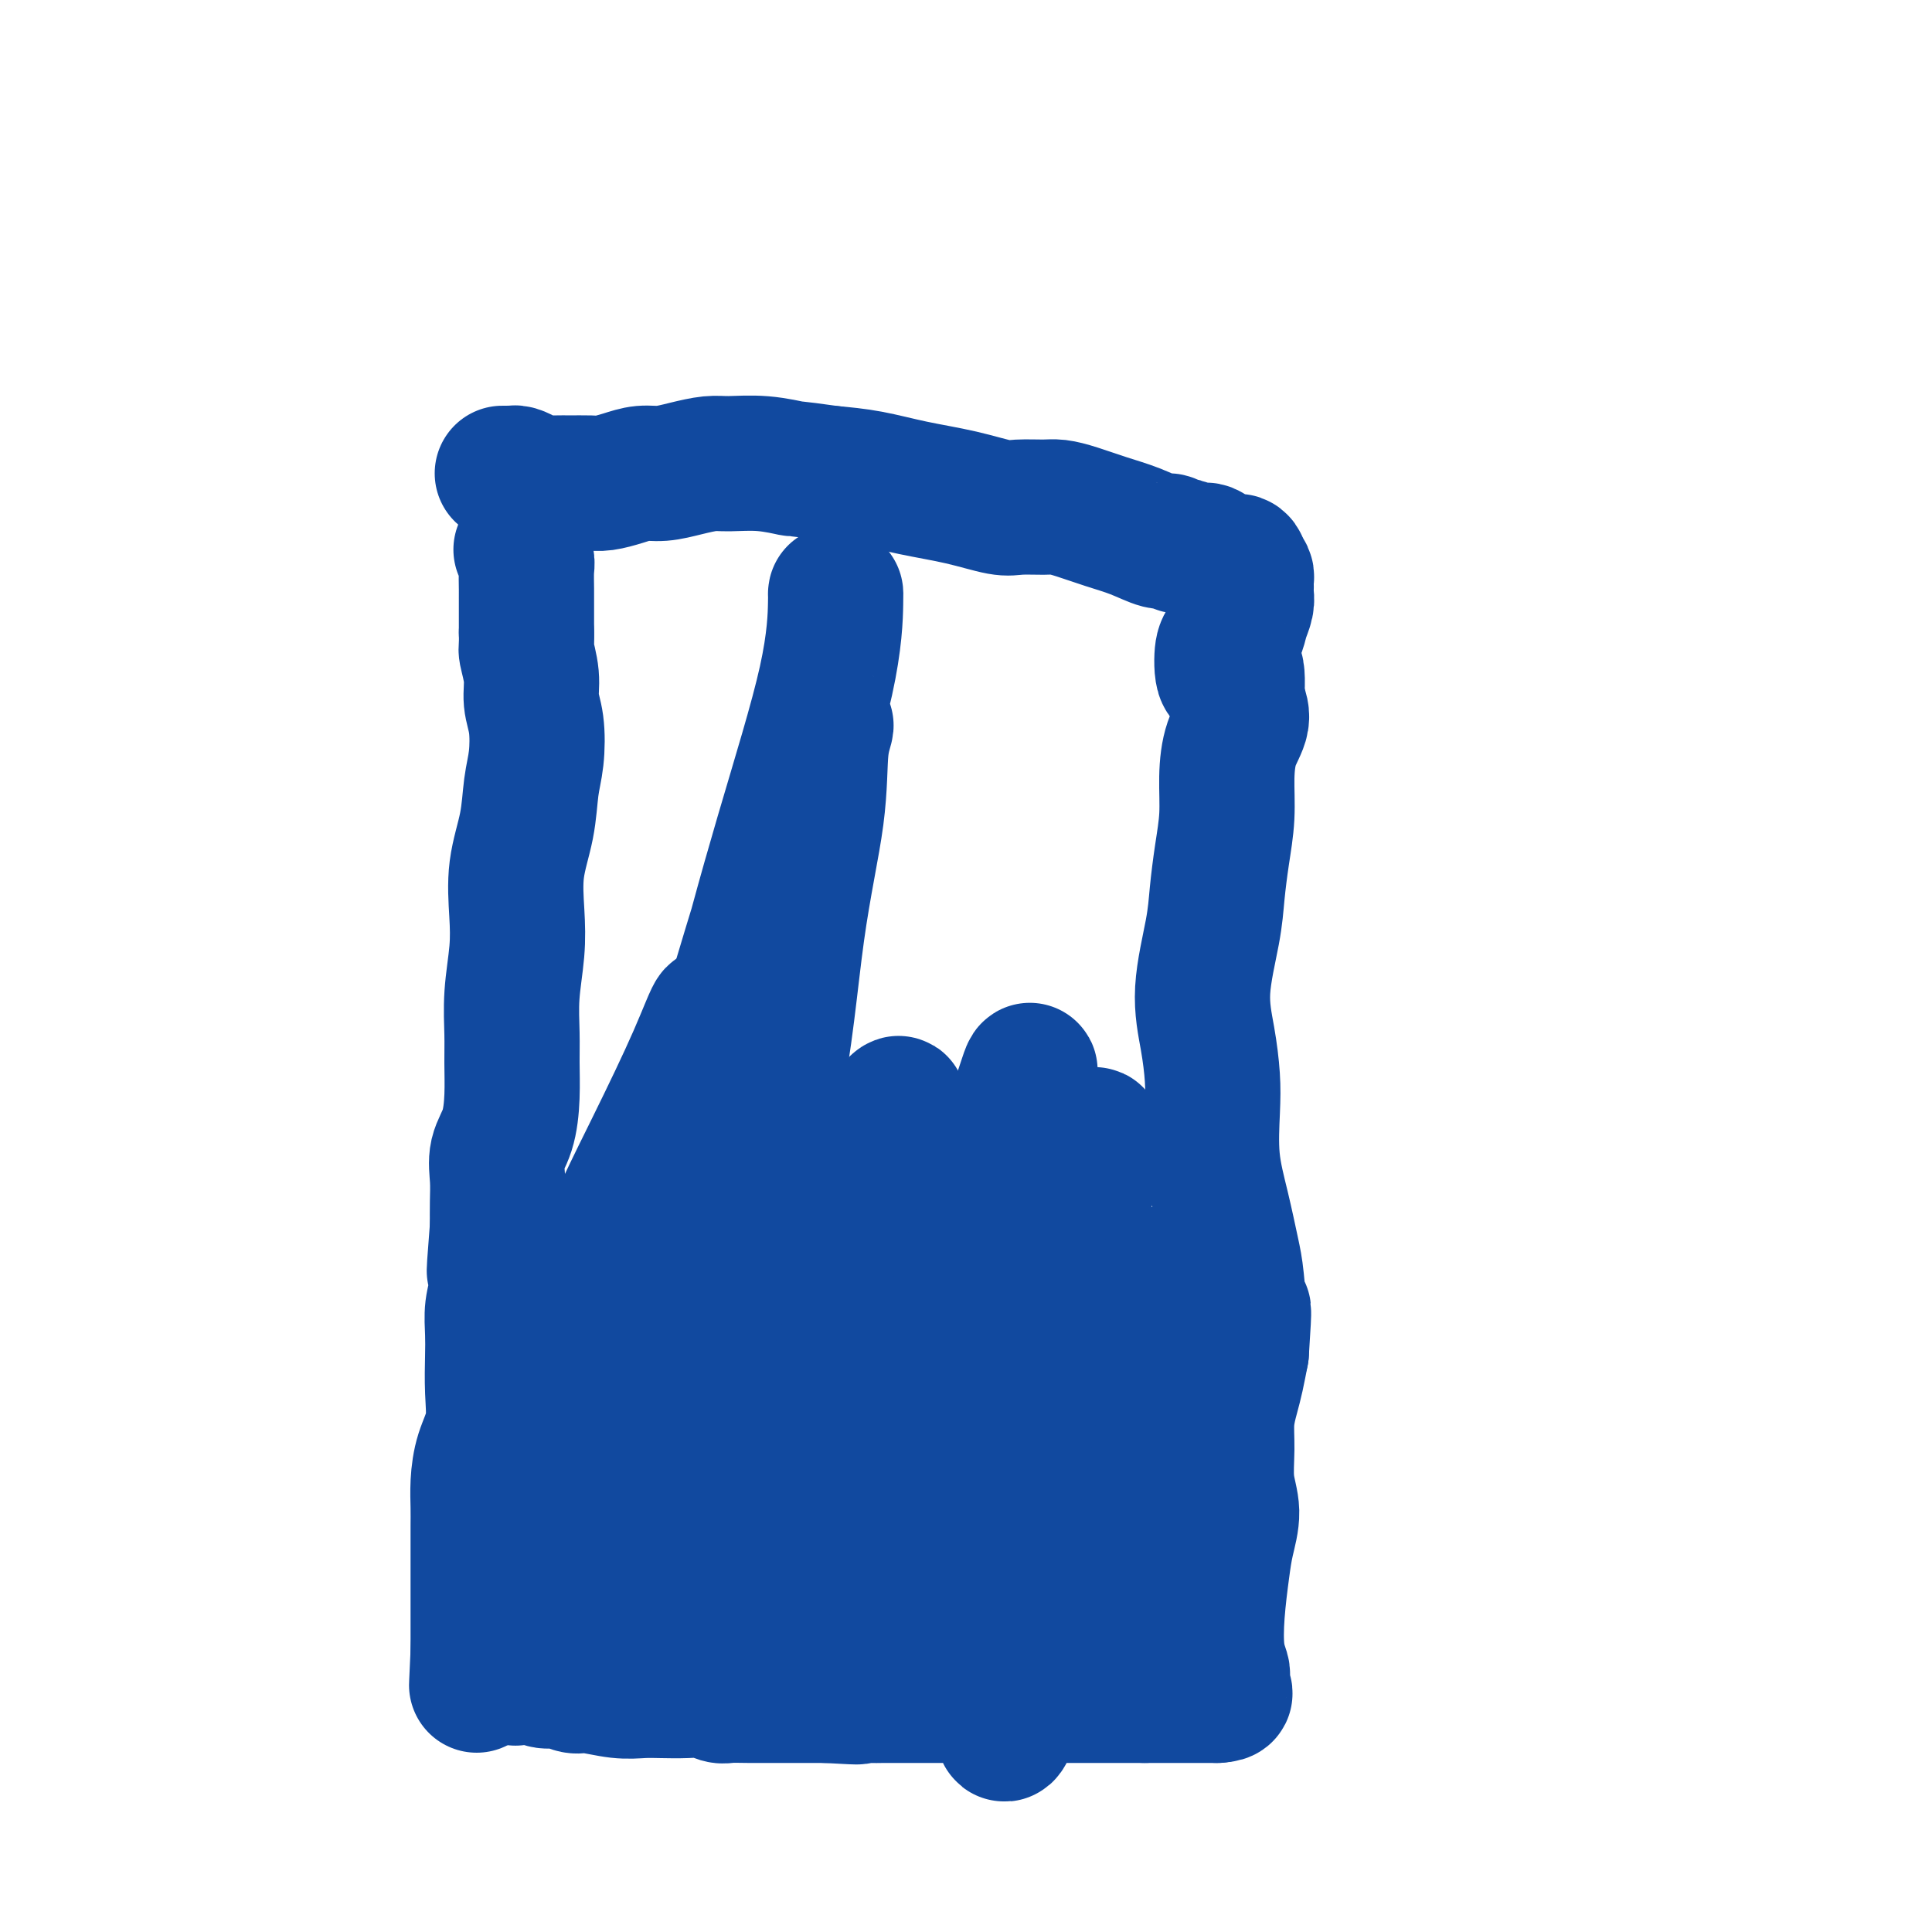 <svg viewBox='0 0 400 400' version='1.1' xmlns='http://www.w3.org/2000/svg' xmlns:xlink='http://www.w3.org/1999/xlink'><g fill='none' stroke='#11499F' stroke-width='28' stroke-linecap='round' stroke-linejoin='round'><path d='M108,114c-0.113,-0.194 -0.226,-0.389 0,0c0.226,0.389 0.793,1.361 1,2c0.207,0.639 0.056,0.944 0,2c-0.056,1.056 -0.015,2.861 0,4c0.015,1.139 0.004,1.611 0,3c-0.004,1.389 -0.002,3.694 0,6'/><path d='M109,131c0.090,3.299 -0.185,3.046 0,4c0.185,0.954 0.831,3.116 1,5c0.169,1.884 -0.139,3.491 0,5c0.139,1.509 0.723,2.921 1,5c0.277,2.079 0.246,4.826 0,7c-0.246,2.174 -0.706,3.775 -1,6c-0.294,2.225 -0.422,5.075 -1,8c-0.578,2.925 -1.605,5.926 -2,9c-0.395,3.074 -0.159,6.220 0,9c0.159,2.780 0.239,5.192 0,8c-0.239,2.808 -0.798,6.011 -1,9c-0.202,2.989 -0.048,5.765 0,8c0.048,2.235 -0.012,3.931 0,6c0.012,2.069 0.094,4.513 0,7c-0.094,2.487 -0.365,5.017 -1,7c-0.635,1.983 -1.634,3.418 -2,5c-0.366,1.582 -0.099,3.311 0,5c0.099,1.689 0.028,3.340 0,5c-0.028,1.660 -0.014,3.330 0,5'/><path d='M103,254c-1.254,15.854 -0.388,6.990 0,5c0.388,-1.990 0.300,2.895 0,6c-0.300,3.105 -0.811,4.429 -1,6c-0.189,1.571 -0.057,3.387 0,5c0.057,1.613 0.040,3.021 0,5c-0.040,1.979 -0.102,4.528 0,7c0.102,2.472 0.367,4.867 0,7c-0.367,2.133 -1.366,4.004 -2,6c-0.634,1.996 -0.902,4.118 -1,6c-0.098,1.882 -0.026,3.525 0,5c0.026,1.475 0.007,2.781 0,4c-0.007,1.219 -0.002,2.349 0,4c0.002,1.651 0.001,3.823 0,5c-0.001,1.177 -0.000,1.360 0,2c0.000,0.640 0.000,1.737 0,3c-0.000,1.263 -0.000,2.692 0,4c0.000,1.308 0.000,2.495 0,3c-0.000,0.505 -0.000,0.328 0,1c0.000,0.672 0.000,2.192 0,3c-0.000,0.808 -0.000,0.904 0,1'/><path d='M99,342c-0.618,13.566 -0.164,3.481 0,0c0.164,-3.481 0.038,-0.359 0,1c-0.038,1.359 0.014,0.957 0,1c-0.014,0.043 -0.093,0.533 0,1c0.093,0.467 0.357,0.910 1,1c0.643,0.090 1.664,-0.172 2,0c0.336,0.172 -0.013,0.778 0,1c0.013,0.222 0.388,0.060 1,0c0.612,-0.060 1.461,-0.017 2,0c0.539,0.017 0.770,0.009 1,0'/><path d='M106,347c1.166,0.791 0.581,0.269 1,0c0.419,-0.269 1.842,-0.283 3,0c1.158,0.283 2.052,0.864 3,1c0.948,0.136 1.951,-0.174 3,0c1.049,0.174 2.145,0.831 3,1c0.855,0.169 1.470,-0.151 3,0c1.530,0.151 3.974,0.771 6,1c2.026,0.229 3.635,0.065 5,0c1.365,-0.065 2.486,-0.032 4,0c1.514,0.032 3.422,0.061 5,0c1.578,-0.061 2.825,-0.212 4,0c1.175,0.212 2.278,0.789 3,1c0.722,0.211 1.062,0.057 2,0c0.938,-0.057 2.475,-0.015 4,0c1.525,0.015 3.038,0.004 4,0c0.962,-0.004 1.371,-0.001 2,0c0.629,0.001 1.477,0.000 2,0c0.523,-0.000 0.721,-0.000 2,0c1.279,0.000 3.640,0.000 6,0'/><path d='M171,351c10.774,0.619 5.209,0.166 4,0c-1.209,-0.166 1.940,-0.044 4,0c2.060,0.044 3.033,0.012 4,0c0.967,-0.012 1.928,-0.003 3,0c1.072,0.003 2.257,0.001 3,0c0.743,-0.001 1.046,-0.000 2,0c0.954,0.000 2.558,0.000 4,0c1.442,-0.000 2.720,-0.000 4,0c1.280,0.000 2.560,0.000 4,0c1.440,-0.000 3.040,-0.000 4,0c0.960,0.000 1.282,0.000 2,0c0.718,-0.000 1.833,-0.000 3,0c1.167,0.000 2.386,0.000 4,0c1.614,-0.000 3.625,-0.000 5,0c1.375,0.000 2.115,0.000 3,0c0.885,-0.000 1.914,-0.000 3,0c1.086,0.000 2.229,0.000 3,0c0.771,-0.000 1.169,-0.000 2,0c0.831,0.000 2.095,0.000 3,0c0.905,-0.000 1.453,-0.000 2,0'/><path d='M237,351c10.617,0.000 4.158,0.000 2,0c-2.158,0.000 -0.016,0.000 1,0c1.016,0.000 0.906,0.000 1,0c0.094,0.000 0.393,0.000 1,0c0.607,0.000 1.521,0.000 2,0c0.479,-0.000 0.524,0.000 1,0c0.476,0.000 1.384,0.000 2,0c0.616,0.000 0.938,0.000 1,0c0.062,0.000 -0.138,0.000 0,0c0.138,0.000 0.614,0.000 1,0c0.386,0.000 0.681,0.000 1,0c0.319,0.000 0.663,0.000 1,0c0.337,-0.000 0.669,0.000 1,0'/><path d='M252,351c2.547,-0.178 1.416,-0.623 1,-1c-0.416,-0.377 -0.115,-0.684 0,-1c0.115,-0.316 0.044,-0.639 0,-1c-0.044,-0.361 -0.061,-0.759 0,-1c0.061,-0.241 0.201,-0.323 0,-1c-0.201,-0.677 -0.743,-1.947 -1,-4c-0.257,-2.053 -0.230,-4.889 0,-8c0.230,-3.111 0.665,-6.498 1,-9c0.335,-2.502 0.572,-4.121 1,-6c0.428,-1.879 1.046,-4.018 1,-6c-0.046,-1.982 -0.755,-3.806 -1,-6c-0.245,-2.194 -0.024,-4.756 0,-7c0.024,-2.244 -0.148,-4.168 0,-6c0.148,-1.832 0.617,-3.570 1,-5c0.383,-1.430 0.681,-2.551 1,-4c0.319,-1.449 0.660,-3.224 1,-5'/><path d='M257,280c0.824,-12.438 0.385,-8.034 0,-8c-0.385,0.034 -0.716,-4.303 -1,-7c-0.284,-2.697 -0.520,-3.755 -1,-6c-0.480,-2.245 -1.203,-5.678 -2,-9c-0.797,-3.322 -1.669,-6.532 -2,-10c-0.331,-3.468 -0.120,-7.195 0,-10c0.120,-2.805 0.151,-4.687 0,-7c-0.151,-2.313 -0.483,-5.057 -1,-8c-0.517,-2.943 -1.221,-6.087 -1,-10c0.221,-3.913 1.365,-8.596 2,-12c0.635,-3.404 0.760,-5.529 1,-8c0.240,-2.471 0.594,-5.287 1,-8c0.406,-2.713 0.863,-5.324 1,-8c0.137,-2.676 -0.046,-5.418 0,-8c0.046,-2.582 0.320,-5.003 1,-7c0.680,-1.997 1.766,-3.571 2,-5c0.234,-1.429 -0.383,-2.715 -1,-4'/><path d='M256,145c0.699,-10.215 -1.053,-5.751 -2,-5c-0.947,0.751 -1.087,-2.211 -1,-4c0.087,-1.789 0.402,-2.405 1,-3c0.598,-0.595 1.481,-1.167 2,-2c0.519,-0.833 0.675,-1.925 1,-3c0.325,-1.075 0.819,-2.133 1,-3c0.181,-0.867 0.049,-1.542 0,-2c-0.049,-0.458 -0.016,-0.700 0,-1c0.016,-0.300 0.015,-0.658 0,-1c-0.015,-0.342 -0.042,-0.669 0,-1c0.042,-0.331 0.155,-0.666 0,-1c-0.155,-0.334 -0.577,-0.667 -1,-1'/><path d='M257,118c0.034,-2.984 -1.883,-1.445 -3,-1c-1.117,0.445 -1.436,-0.205 -2,-1c-0.564,-0.795 -1.373,-1.734 -2,-2c-0.627,-0.266 -1.072,0.141 -2,0c-0.928,-0.141 -2.340,-0.828 -3,-1c-0.660,-0.172 -0.569,0.173 -1,0c-0.431,-0.173 -1.385,-0.862 -2,-1c-0.615,-0.138 -0.892,0.275 -2,0c-1.108,-0.275 -3.046,-1.236 -5,-2c-1.954,-0.764 -3.923,-1.329 -6,-2c-2.077,-0.671 -4.261,-1.446 -6,-2c-1.739,-0.554 -3.034,-0.886 -4,-1c-0.966,-0.114 -1.602,-0.008 -3,0c-1.398,0.008 -3.557,-0.081 -5,0c-1.443,0.081 -2.168,0.334 -4,0c-1.832,-0.334 -4.769,-1.254 -8,-2c-3.231,-0.746 -6.754,-1.316 -10,-2c-3.246,-0.684 -6.213,-1.481 -9,-2c-2.787,-0.519 -5.393,-0.759 -8,-1'/><path d='M172,98c-8.820,-1.248 -7.369,-0.868 -8,-1c-0.631,-0.132 -3.344,-0.778 -6,-1c-2.656,-0.222 -5.256,-0.022 -7,0c-1.744,0.022 -2.633,-0.135 -4,0c-1.367,0.135 -3.213,0.562 -5,1c-1.787,0.438 -3.516,0.888 -5,1c-1.484,0.112 -2.722,-0.114 -4,0c-1.278,0.114 -2.595,0.566 -4,1c-1.405,0.434 -2.898,0.849 -4,1c-1.102,0.151 -1.814,0.038 -3,0c-1.186,-0.038 -2.846,0.000 -4,0c-1.154,-0.000 -1.801,-0.039 -3,0c-1.199,0.039 -2.951,0.154 -4,0c-1.049,-0.154 -1.395,-0.577 -2,-1c-0.605,-0.423 -1.469,-0.845 -2,-1c-0.531,-0.155 -0.730,-0.041 -1,0c-0.270,0.041 -0.611,0.011 -1,0c-0.389,-0.011 -0.825,-0.003 -1,0c-0.175,0.003 -0.087,0.002 0,0'/><path d='M173,123c0.022,-0.236 0.043,-0.473 0,2c-0.043,2.473 -0.151,7.654 -2,16c-1.849,8.346 -5.440,19.856 -9,32c-3.560,12.144 -7.091,24.920 -10,37c-2.909,12.080 -5.197,23.462 -6,34c-0.803,10.538 -0.122,20.233 0,27c0.122,6.767 -0.314,10.608 0,13c0.314,2.392 1.377,3.336 2,0c0.623,-3.336 0.807,-10.951 3,-21c2.193,-10.049 6.397,-22.533 9,-35c2.603,-12.467 3.605,-24.918 5,-35c1.395,-10.082 3.181,-17.794 4,-24c0.819,-6.206 0.669,-10.904 1,-14c0.331,-3.096 1.141,-4.589 1,-5c-0.141,-0.411 -1.234,0.261 -3,5c-1.766,4.739 -4.206,13.545 -8,26c-3.794,12.455 -8.941,28.559 -13,45c-4.059,16.441 -7.029,33.221 -10,50'/><path d='M137,276c-2.208,15.638 -2.729,29.733 -4,40c-1.271,10.267 -3.291,16.707 -5,20c-1.709,3.293 -3.107,3.439 -4,-1c-0.893,-4.439 -1.281,-13.462 0,-25c1.281,-11.538 4.229,-25.590 7,-38c2.771,-12.410 5.363,-23.179 8,-32c2.637,-8.821 5.320,-15.695 7,-21c1.680,-5.305 2.358,-9.041 2,-9c-0.358,0.041 -1.751,3.860 -4,9c-2.249,5.140 -5.352,11.601 -9,19c-3.648,7.399 -7.840,15.738 -11,24c-3.160,8.262 -5.289,16.449 -7,23c-1.711,6.551 -3.004,11.467 -4,16c-0.996,4.533 -1.695,8.682 -2,11c-0.305,2.318 -0.217,2.806 0,4c0.217,1.194 0.563,3.093 2,3c1.437,-0.093 3.964,-2.179 8,-7c4.036,-4.821 9.582,-12.377 14,-20c4.418,-7.623 7.709,-15.311 11,-23'/><path d='M146,269c3.127,-7.387 5.445,-14.355 7,-19c1.555,-4.645 2.346,-6.966 2,-7c-0.346,-0.034 -1.830,2.221 -4,8c-2.170,5.779 -5.026,15.083 -9,25c-3.974,9.917 -9.068,20.445 -12,29c-2.932,8.555 -3.704,15.135 -4,20c-0.296,4.865 -0.117,8.016 2,7c2.117,-1.016 6.171,-6.200 12,-15c5.829,-8.800 13.432,-21.218 20,-34c6.568,-12.782 12.101,-25.929 16,-35c3.899,-9.071 6.164,-14.067 8,-17c1.836,-2.933 3.244,-3.804 1,0c-2.244,3.804 -8.141,12.283 -14,24c-5.859,11.717 -11.682,26.671 -16,38c-4.318,11.329 -7.132,19.031 -10,25c-2.868,5.969 -5.791,10.204 -6,11c-0.209,0.796 2.294,-1.849 7,-9c4.706,-7.151 11.613,-18.810 18,-31c6.387,-12.190 12.253,-24.911 16,-33c3.747,-8.089 5.373,-11.544 7,-15'/><path d='M187,241c4.221,-8.676 3.275,-6.365 2,-3c-1.275,3.365 -2.878,7.785 -6,17c-3.122,9.215 -7.763,23.226 -12,36c-4.237,12.774 -8.071,24.310 -11,32c-2.929,7.690 -4.955,11.535 -5,12c-0.045,0.465 1.890,-2.449 5,-9c3.110,-6.551 7.396,-16.740 14,-29c6.604,-12.260 15.528,-26.591 22,-38c6.472,-11.409 10.492,-19.895 13,-26c2.508,-6.105 3.504,-9.829 4,-11c0.496,-1.171 0.493,0.213 -2,6c-2.493,5.787 -7.476,15.979 -13,28c-5.524,12.021 -11.591,25.872 -16,37c-4.409,11.128 -7.161,19.535 -9,25c-1.839,5.465 -2.766,7.988 -3,9c-0.234,1.012 0.225,0.511 3,-5c2.775,-5.511 7.868,-16.034 13,-28c5.132,-11.966 10.305,-25.375 14,-34c3.695,-8.625 5.913,-12.464 7,-15c1.087,-2.536 1.044,-3.768 1,-5'/><path d='M208,240c5.421,-12.132 -0.027,1.039 -4,12c-3.973,10.961 -6.473,19.712 -10,29c-3.527,9.288 -8.082,19.113 -11,26c-2.918,6.887 -4.200,10.837 -5,13c-0.800,2.163 -1.119,2.539 2,-3c3.119,-5.539 9.675,-16.992 16,-29c6.325,-12.008 12.419,-24.569 17,-33c4.581,-8.431 7.648,-12.731 10,-16c2.352,-3.269 3.990,-5.507 4,-3c0.010,2.507 -1.606,9.759 -6,21c-4.394,11.241 -11.564,26.472 -17,39c-5.436,12.528 -9.136,22.354 -12,29c-2.864,6.646 -4.892,10.112 -6,12c-1.108,1.888 -1.295,2.198 1,-3c2.295,-5.198 7.072,-15.905 12,-28c4.928,-12.095 10.005,-25.578 14,-35c3.995,-9.422 6.906,-14.783 9,-19c2.094,-4.217 3.372,-7.289 3,-6c-0.372,1.289 -2.392,6.940 -6,16c-3.608,9.060 -8.804,21.530 -14,34'/><path d='M205,296c-5.124,13.305 -7.933,21.567 -10,27c-2.067,5.433 -3.392,8.039 -5,10c-1.608,1.961 -3.498,3.279 1,-4c4.498,-7.279 15.382,-23.156 21,-32c5.618,-8.844 5.968,-10.657 7,-13c1.032,-2.343 2.747,-5.216 3,-4c0.253,1.216 -0.957,6.521 -3,15c-2.043,8.479 -4.919,20.132 -7,30c-2.081,9.868 -3.367,17.952 -4,24c-0.633,6.048 -0.612,10.062 0,10c0.612,-0.062 1.814,-4.199 5,-13c3.186,-8.801 8.354,-22.266 13,-34c4.646,-11.734 8.769,-21.736 11,-29c2.231,-7.264 2.570,-11.790 3,-15c0.430,-3.210 0.952,-5.103 1,-4c0.048,1.103 -0.379,5.203 -1,11c-0.621,5.797 -1.436,13.292 -3,21c-1.564,7.708 -3.875,15.631 -5,22c-1.125,6.369 -1.062,11.185 -1,16'/><path d='M231,334c-1.501,12.315 -0.252,8.103 0,7c0.252,-1.103 -0.493,0.904 0,-1c0.493,-1.904 2.223,-7.718 4,-15c1.777,-7.282 3.600,-16.033 5,-24c1.400,-7.967 2.375,-15.150 3,-20c0.625,-4.850 0.900,-7.366 1,-9c0.100,-1.634 0.026,-2.384 0,-1c-0.026,1.384 -0.004,4.903 0,10c0.004,5.097 -0.010,11.772 0,17c0.010,5.228 0.044,9.009 0,16c-0.044,6.991 -0.166,17.194 0,22c0.166,4.806 0.622,4.217 0,-1c-0.622,-5.217 -2.320,-15.062 -3,-19c-0.680,-3.938 -0.340,-1.969 0,0'/></g>
</svg>